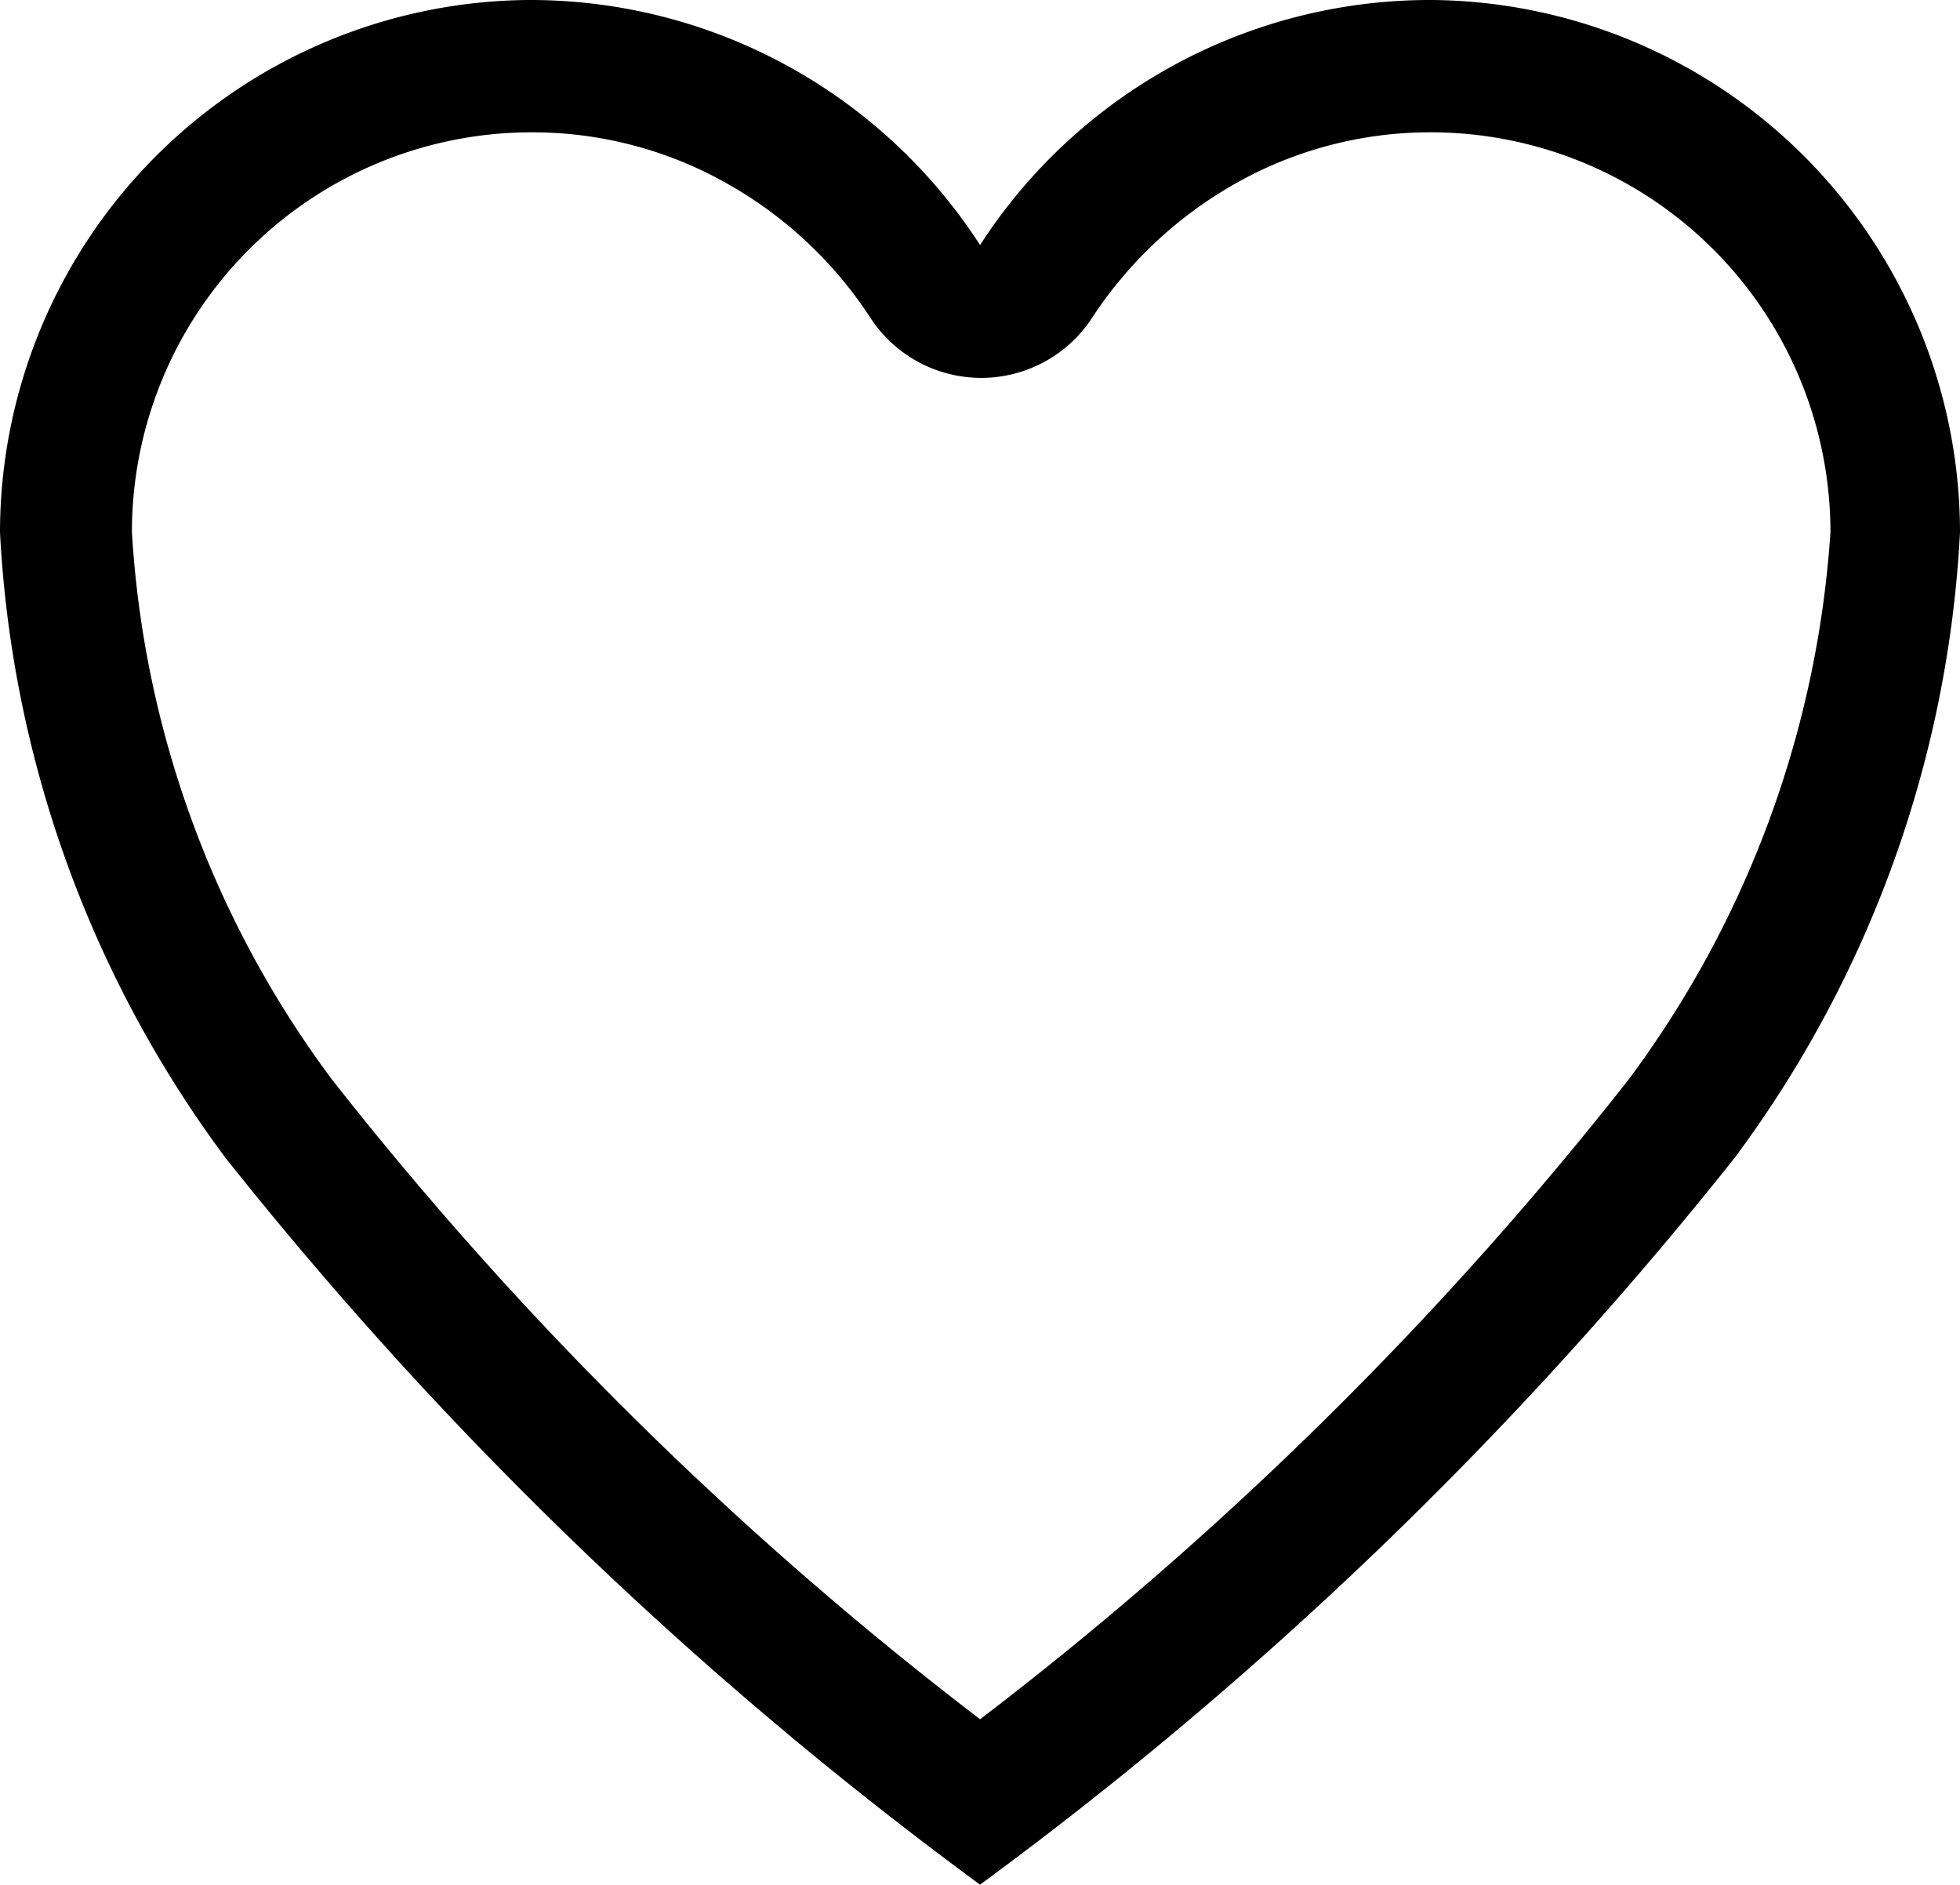 <svg xmlns="http://www.w3.org/2000/svg" width="15.007" height="14.43" viewBox="0 0 15.007 14.43">
  <path id="Icon_ionic-ios-heart-empty" data-name="Icon ionic-ios-heart-empty" d="M14.342,3.938h-.036a4.1,4.1,0,0,0-3.427,1.876A4.1,4.1,0,0,0,7.451,3.938H7.415a4.079,4.079,0,0,0-4.04,4.076A8.781,8.781,0,0,0,5.1,12.8a30.219,30.219,0,0,0,5.779,5.566A30.219,30.219,0,0,0,16.658,12.8a8.781,8.781,0,0,0,1.724-4.787A4.079,4.079,0,0,0,14.342,3.938Zm1.5,8.268A27.669,27.669,0,0,1,10.879,17.1a27.71,27.71,0,0,1-4.964-4.9,7.783,7.783,0,0,1-1.53-4.188A3.061,3.061,0,0,1,7.423,4.951h.032a3.024,3.024,0,0,1,1.483.39,3.152,3.152,0,0,1,1.1,1.028,1.013,1.013,0,0,0,1.7,0,3.184,3.184,0,0,1,1.1-1.028,3.024,3.024,0,0,1,1.483-.39h.032a3.061,3.061,0,0,1,3.037,3.063A7.881,7.881,0,0,1,15.842,12.206Z" transform="translate(-3.375 -3.938)"/>
</svg>
